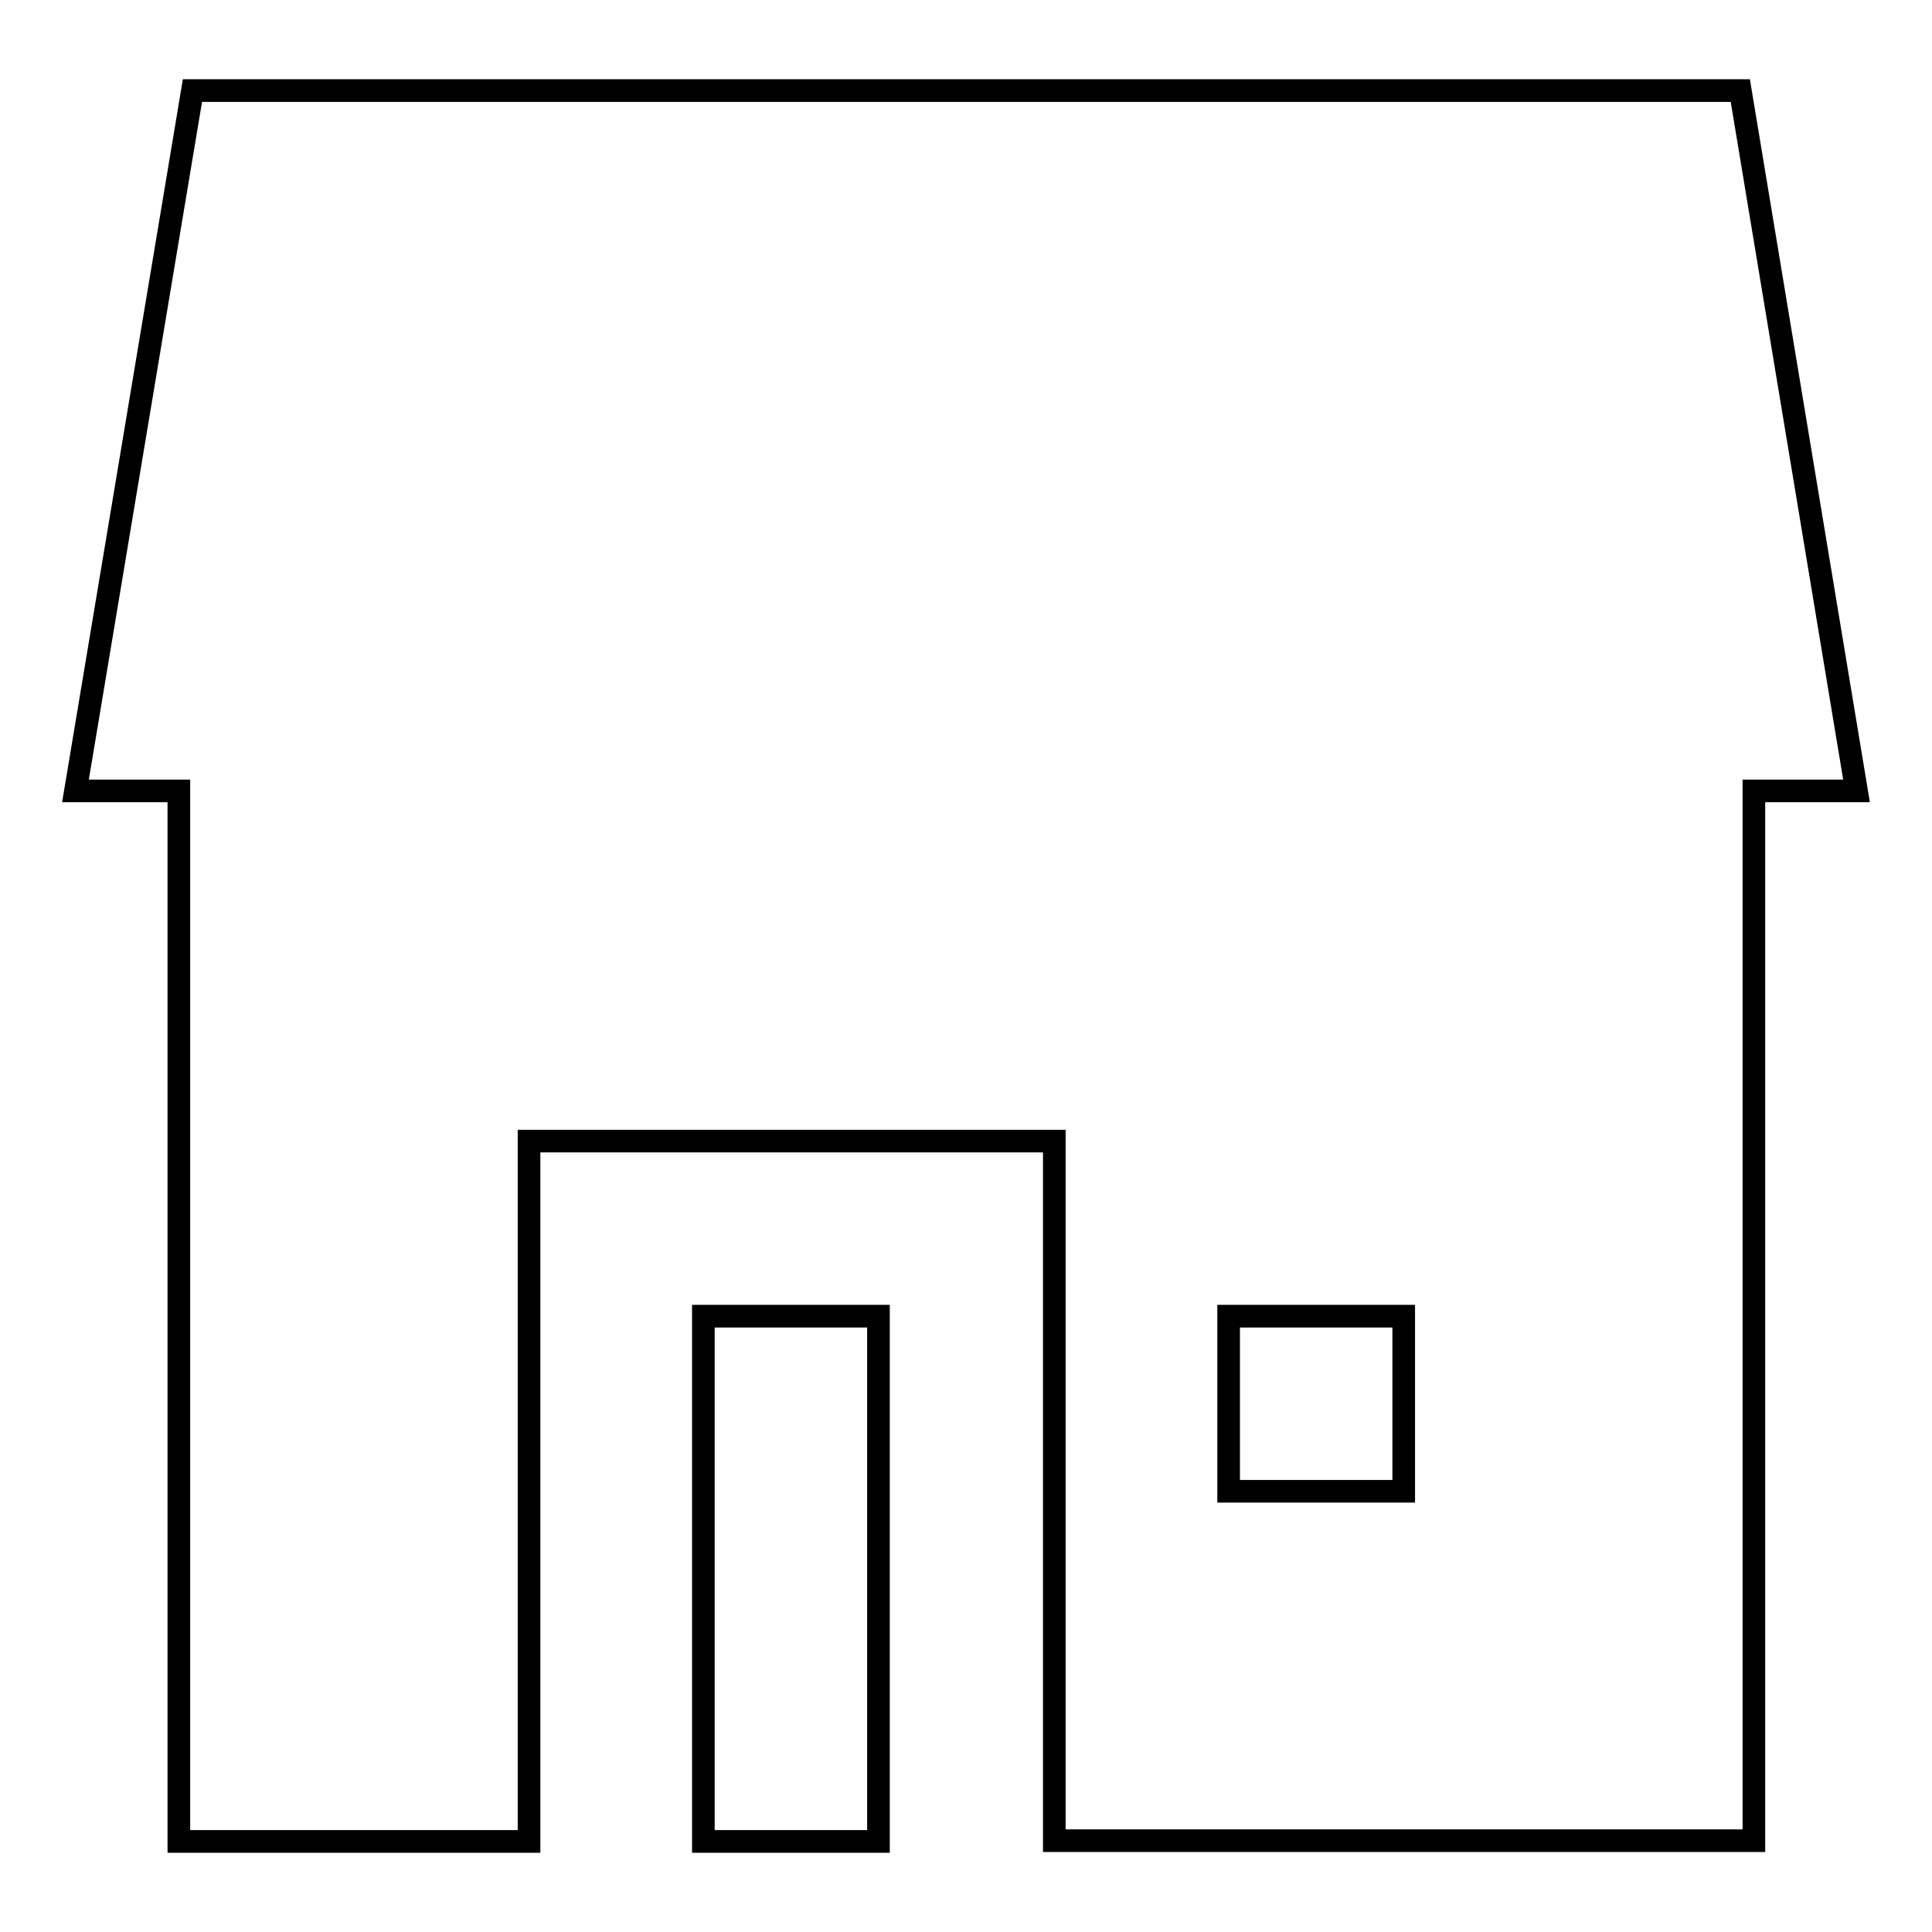 <?xml version="1.0" encoding="utf-8"?>
<!-- Svg Vector Icons : http://www.onlinewebfonts.com/icon -->
<!DOCTYPE svg PUBLIC "-//W3C//DTD SVG 1.1//EN" "http://www.w3.org/Graphics/SVG/1.1/DTD/svg11.dtd">
<svg version="1.1" xmlns="http://www.w3.org/2000/svg" xmlns:xlink="http://www.w3.org/1999/xlink" x="0px" y="0px" viewBox="0 0 256 256" enable-background="new 0 0 256 256" xml:space="preserve">
<g> <path stroke-width="3" fill-opacity="0" stroke="#000000"  d="M230.6,12H25.5L10,104.8h13.7V244h46.4v-92.8h69.6v92.7h92.7V104.8H246L230.6,12z M186,197.6h-23.2v-23.2 H186V197.6z M93.2,174.4h23.2V244H93.2V174.4z"/></g>
</svg>